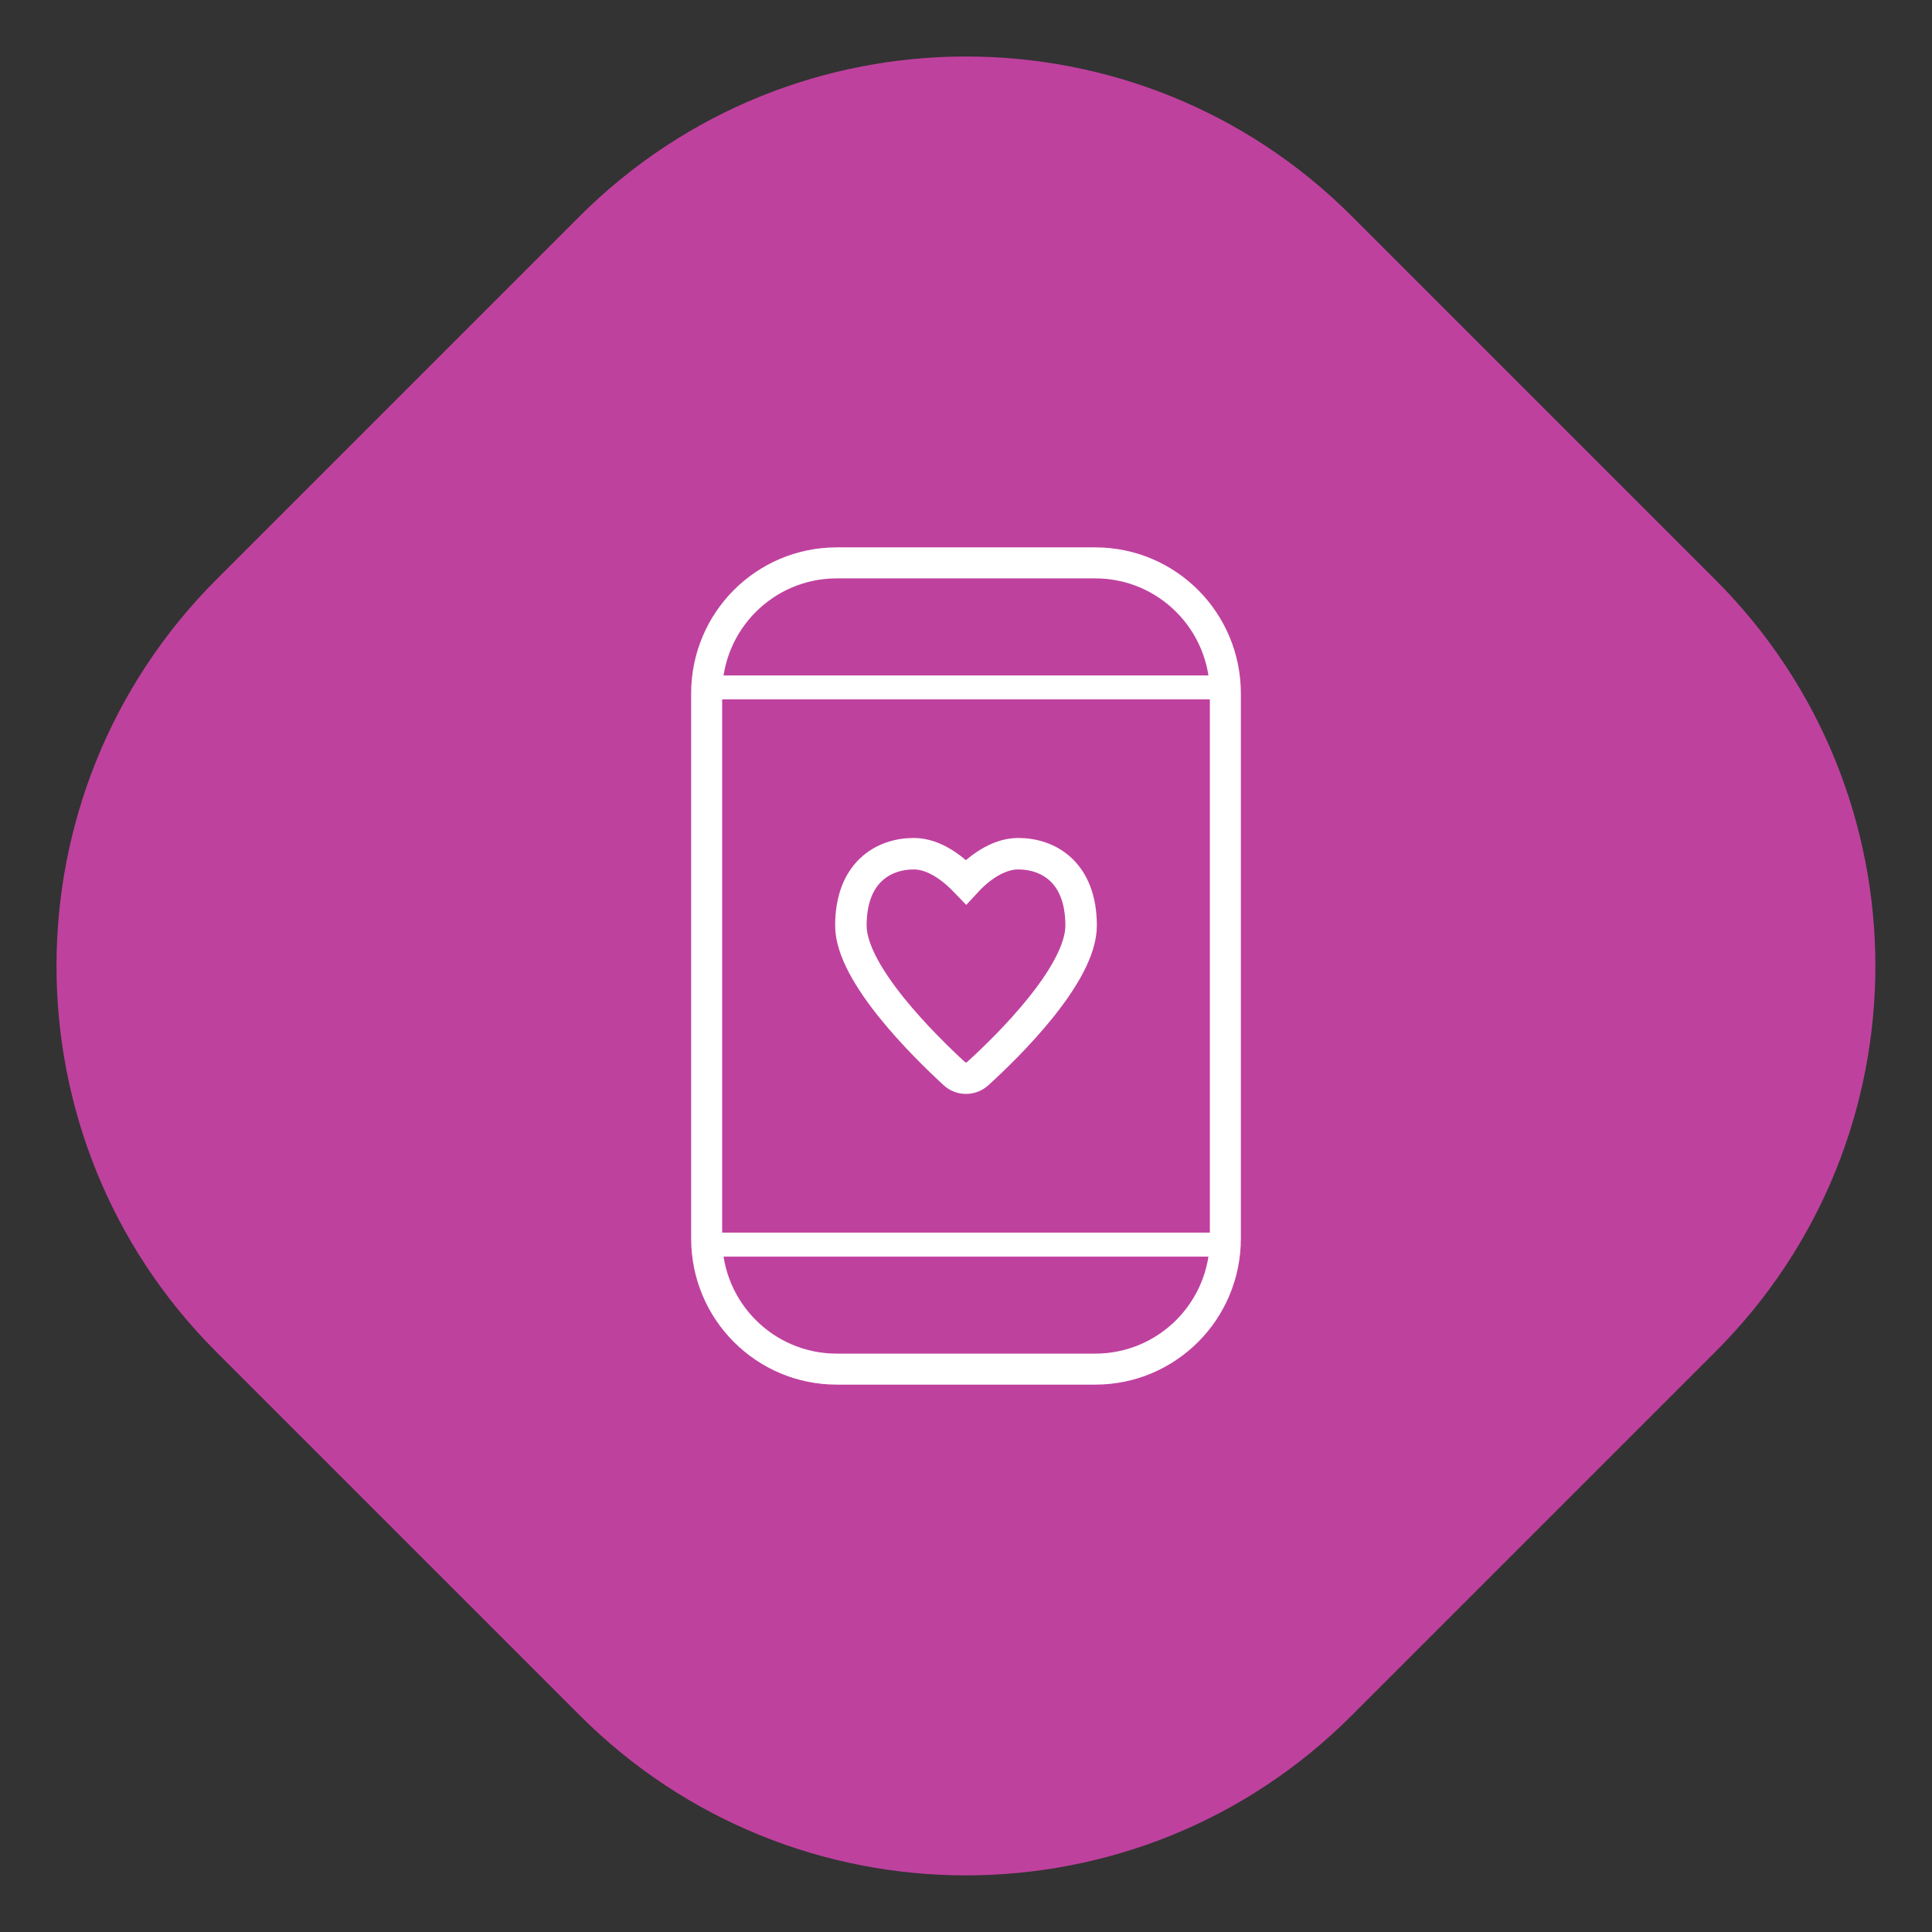 <?xml version="1.0" encoding="UTF-8"?>
<!-- Creator: CorelDRAW 2019 (64-Bit) -->
<svg xmlns="http://www.w3.org/2000/svg" xmlns:xlink="http://www.w3.org/1999/xlink" xmlns:xodm="http://www.corel.com/coreldraw/odm/2003" xml:space="preserve" width="250px" height="250px" version="1.1" style="shape-rendering:geometricPrecision; text-rendering:geometricPrecision; image-rendering:optimizeQuality; fill-rule:evenodd; clip-rule:evenodd" viewBox="0 0 41.12 41.12">
 <rect x="0" y="0" width="41.12" height="41.12" fill="#333333" stroke="none"/>
 <defs>
  <style type="text/css">
   <![CDATA[
    .str0 {stroke:white;stroke-width:0.66;stroke-miterlimit:22.926}
    .str1 {stroke:white;stroke-width:0.51;stroke-miterlimit:22.926}
    .str2 {stroke:white;stroke-width:0.67;stroke-miterlimit:22.926}
    .fil2 {fill:none}
    .fil0 {fill:#BF419E}
    .fil1 {fill:black;fill-opacity:0}
   ]]>
  </style>
   <clipPath id="id0">
    <path d="M0 41.12l41.12 0 0 -41.12 -41.12 0 0 41.12z"></path>
   </clipPath>
 </defs>
 <g id="Layer_x0020_1">
  <g>
  </g>
  <g style="clip-path:url(#id0)">
   <g>
    <path class="fil0" d="M12.34 36.51c0,0 -7.74,-7.74 -7.74,-7.74 -4.53,-4.53 -4.53,-11.89 0,-16.43 0,0 7.74,-7.74 7.74,-7.74 4.54,-4.53 11.9,-4.53 16.43,0 0,0 7.74,7.74 7.74,7.74 4.54,4.54 4.54,11.9 0,16.43 0,0 -7.74,7.74 -7.74,7.74 -4.53,4.54 -11.89,4.54 -16.43,0z"></path>
    <path class="fil1" d="M23.31 29.14c0,0 -5.5,0 -5.5,0 -1.53,0 -2.77,-1.24 -2.77,-2.78 0,0 0,-11.6 0,-11.6 0,-1.54 1.24,-2.78 2.77,-2.78 0,0 5.5,0 5.5,0 1.53,0 2.77,1.24 2.77,2.78 0,0 0,11.6 0,11.6 0,1.54 -1.24,2.78 -2.77,2.78z"></path>
    <path class="fil2 str0" d="M23.31 29.14c0,0 -5.5,0 -5.5,0 -1.53,0 -2.77,-1.24 -2.77,-2.78 0,0 0,-11.6 0,-11.6 0,-1.54 1.24,-2.78 2.77,-2.78 0,0 5.5,0 5.5,0 1.53,0 2.77,1.24 2.77,2.78 0,0 0,11.6 0,11.6 0,1.54 -1.24,2.78 -2.77,2.78z"></path>
    <path class="fil1" d="M26.08 26.49c0,0 -11.04,0 -11.04,0 0,0 0,-11.86 0,-11.86 0,0 11.04,0 11.04,0 0,0 0,11.86 0,11.86z"></path>
    <path class="fil2 str1" d="M26.08 26.49c0,0 -11.04,0 -11.04,0 0,0 0,-11.86 0,-11.86 0,0 11.04,0 11.04,0 0,0 0,11.86 0,11.86z"></path>
    <path class="fil1" d="M20.81 22.85c-0.14,0.13 -0.36,0.13 -0.5,0 -0.63,-0.58 -2.2,-2.12 -2.2,-3.15 0,-1.13 0.69,-1.53 1.34,-1.53 0.46,0 0.87,0.35 1.11,0.6 0.23,-0.25 0.65,-0.6 1.11,-0.6 0.65,0 1.34,0.4 1.34,1.53 0,1.04 -1.57,2.58 -2.2,3.15z"></path>
    <path class="fil2 str2" d="M20.81 22.85c-0.14,0.13 -0.36,0.13 -0.5,0 -0.63,-0.58 -2.2,-2.12 -2.2,-3.15 0,-1.13 0.69,-1.53 1.34,-1.53 0.46,0 0.87,0.35 1.11,0.6 0.23,-0.25 0.65,-0.6 1.11,-0.6 0.65,0 1.34,0.4 1.34,1.53 0,1.04 -1.57,2.58 -2.2,3.15z"></path>
   </g>
  </g>
  <polygon class="fil2" points="0,41.12 41.12,41.12 41.12,0 0,0 "></polygon>
 </g>
</svg>
